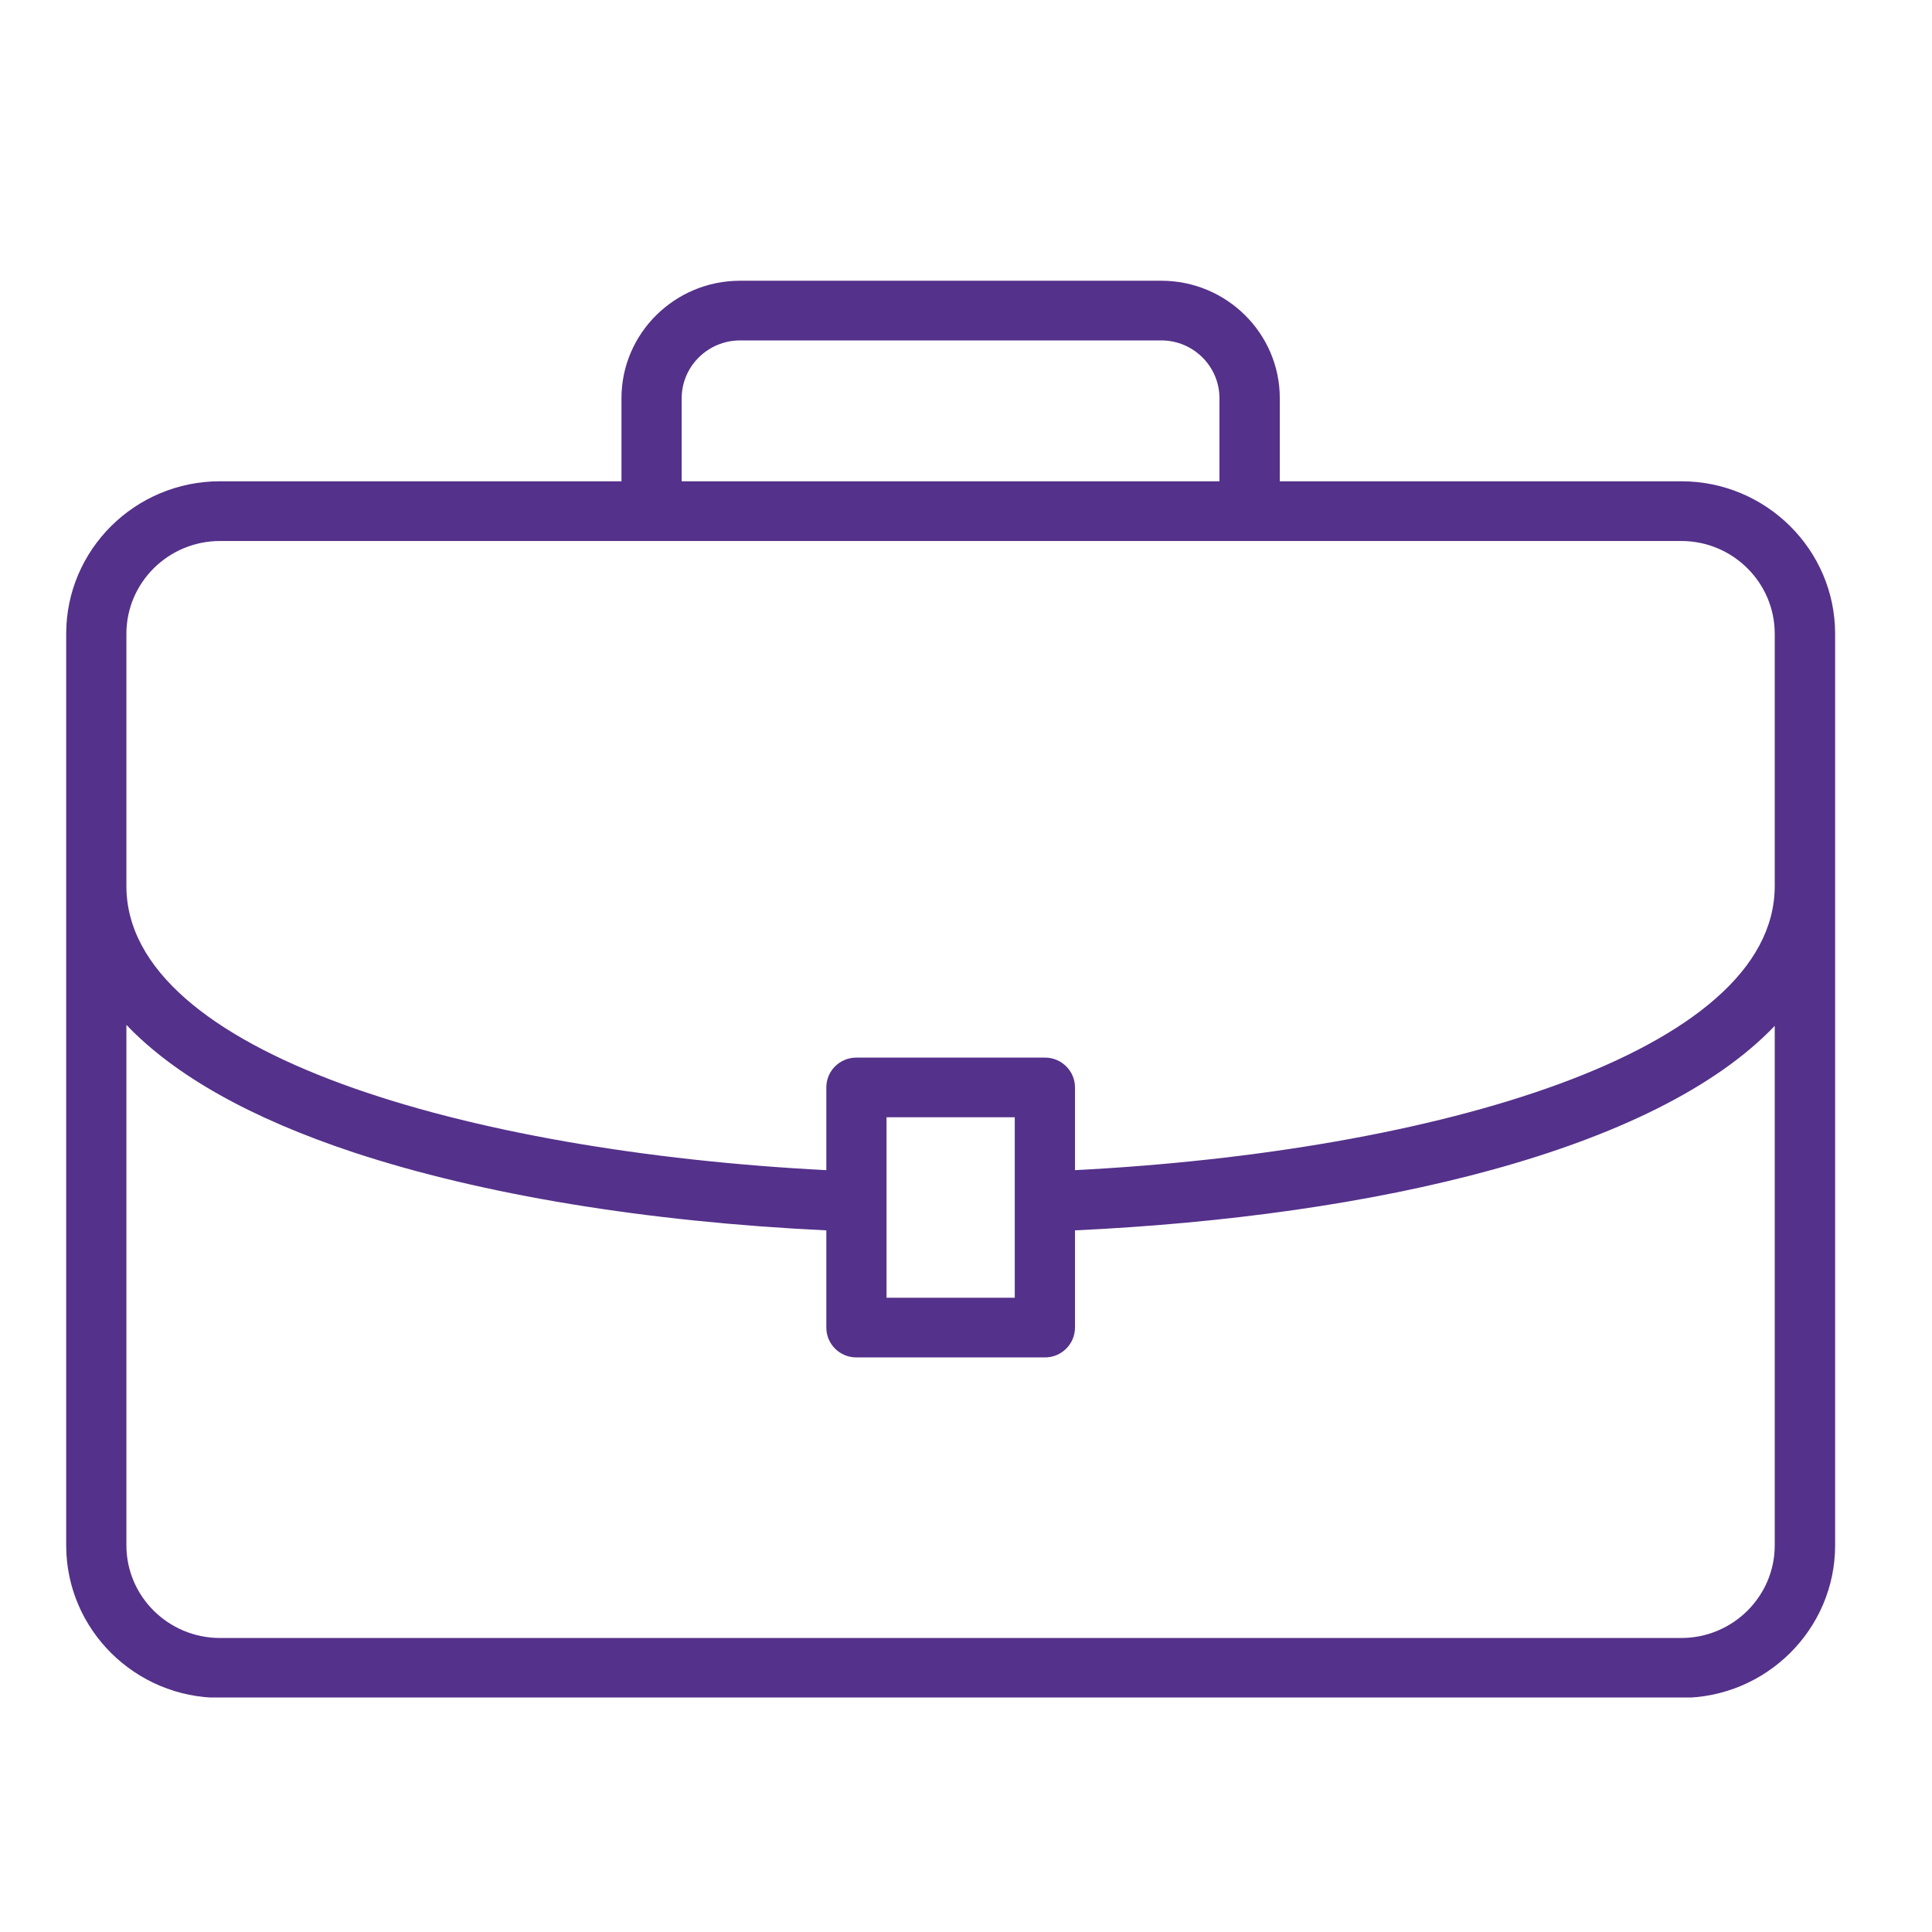 <svg xmlns="http://www.w3.org/2000/svg" xmlns:xlink="http://www.w3.org/1999/xlink" width="59" zoomAndPan="magnify" viewBox="0 0 44.25 44.25" height="59" preserveAspectRatio="xMidYMid meet" version="1.0"><defs><clipPath id="a3cb00bae6"><path d="M 1.516 6.43 L 42.031 6.43 L 42.031 38.879 L 1.516 38.879 Z M 1.516 6.43 " clip-rule="nonzero"/></clipPath></defs><g clip-path="url(#a3cb00bae6)"><path fill="#54318a" d="M 40.648 20.293 C 40.648 24.125 32.832 26.379 24.621 26.801 L 24.621 24.906 C 24.621 24.527 24.312 24.223 23.934 24.223 L 19.613 24.223 C 19.234 24.223 18.926 24.527 18.926 24.906 L 18.926 26.801 C 10.711 26.379 2.895 24.125 2.895 20.293 L 2.895 14.516 C 2.895 13.344 3.855 12.391 5.039 12.391 L 38.508 12.391 C 39.688 12.391 40.648 13.344 40.648 14.516 Z M 20.305 29.723 L 20.305 25.59 L 23.242 25.59 L 23.242 29.723 Z M 40.648 35.395 C 40.648 36.562 39.688 37.516 38.508 37.516 L 5.039 37.516 C 3.855 37.516 2.895 36.562 2.895 35.395 L 2.895 23.473 C 3.996 24.629 5.742 25.613 8.102 26.395 C 11.047 27.367 14.816 27.984 18.926 28.18 L 18.926 30.406 C 18.926 30.785 19.234 31.09 19.613 31.09 L 23.934 31.09 C 24.312 31.09 24.621 30.785 24.621 30.406 L 24.621 28.18 C 31.477 27.859 37.914 26.359 40.648 23.496 Z M 15.613 9.121 C 15.613 8.391 16.215 7.797 16.949 7.797 L 26.598 7.797 C 27.332 7.797 27.93 8.391 27.93 9.121 L 27.93 11.023 L 15.613 11.023 Z M 38.508 11.023 L 29.312 11.023 L 29.312 9.121 C 29.312 7.637 28.094 6.43 26.598 6.43 L 16.949 6.43 C 15.453 6.43 14.234 7.637 14.234 9.121 L 14.234 11.023 L 5.039 11.023 C 3.094 11.023 1.516 12.59 1.516 14.516 L 1.516 35.395 C 1.516 37.32 3.094 38.887 5.039 38.887 L 38.508 38.887 C 40.449 38.887 42.031 37.32 42.031 35.395 L 42.031 14.516 C 42.031 12.59 40.449 11.023 38.508 11.023 " fill-opacity="1" fill-rule="nonzero"/></g></svg>